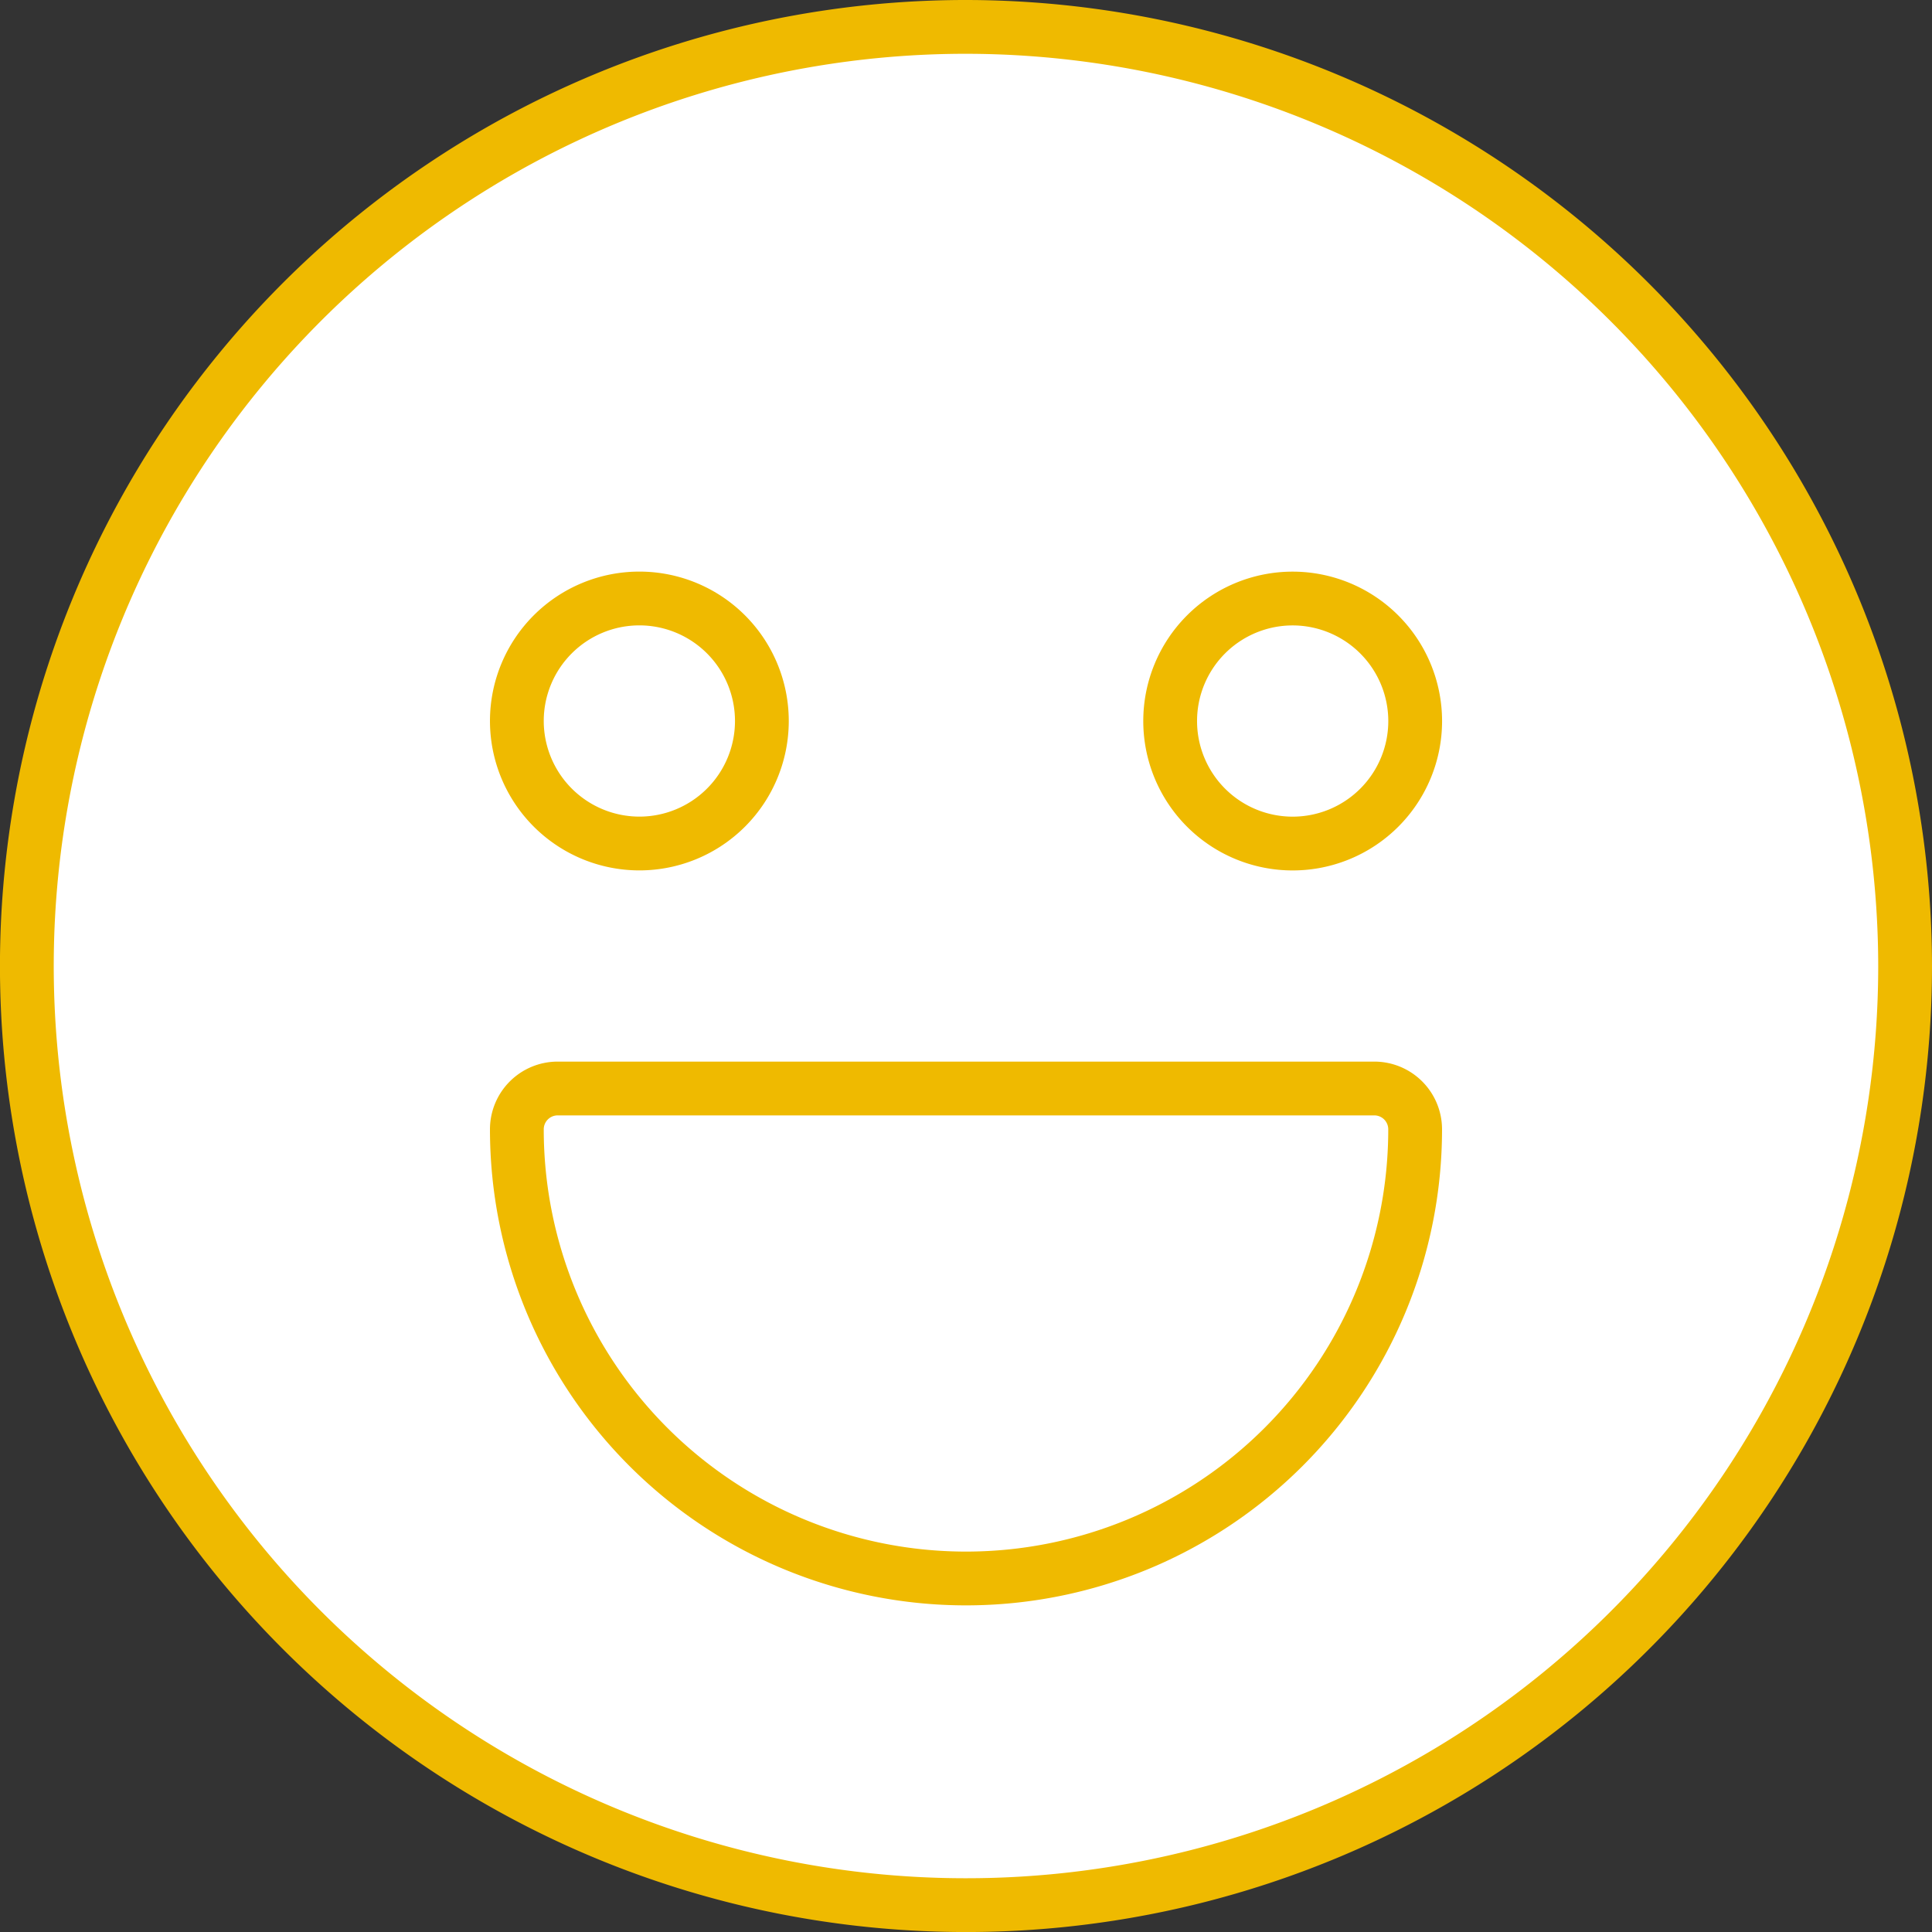 <?xml version="1.0" encoding="UTF-8"?> <svg xmlns="http://www.w3.org/2000/svg" width="50.291" height="50.291" viewBox="0 0 50.291 50.291"><rect x="0" y="0" width="50.291" height="50.291" fill="#333333" stroke="none"/><g id="happy_1_" data-name="happy (1)" transform="translate(0.7 0.7)"><g id="Group_2943" data-name="Group 2943"><g id="Group_2942" data-name="Group 2942"><path id="Path_5635" data-name="Path 5635" d="M24.446,0A24.446,24.446,0,1,0,48.891,24.446,24.473,24.473,0,0,0,24.446,0Z" fill="#fff" stroke="#efba00" stroke-width="1.4"></path><path id="Path_5633" data-name="Path 5633" d="M227.189,112a3.189,3.189,0,1,0,3.189,3.189A3.192,3.192,0,0,0,227.189,112Z" transform="translate(-194.24 -97.12)" fill="none" stroke="#efba00" stroke-width="1.4"></path><path id="Path_5634" data-name="Path 5634" d="M99.189,118.377A3.189,3.189,0,1,0,96,115.189,3.192,3.192,0,0,0,99.189,118.377Z" transform="translate(-83.246 -97.12)" fill="none" stroke="#efba00" stroke-width="1.4"></path><path id="Path_5636" data-name="Path 5636" d="M118.32,208H97.063A1.063,1.063,0,0,0,96,209.063a11.691,11.691,0,1,0,23.383,0A1.063,1.063,0,0,0,118.32,208Z" transform="translate(-83.246 -180.366)" fill="none" stroke="#efba00" stroke-width="1.4"></path></g></g></g></svg> 